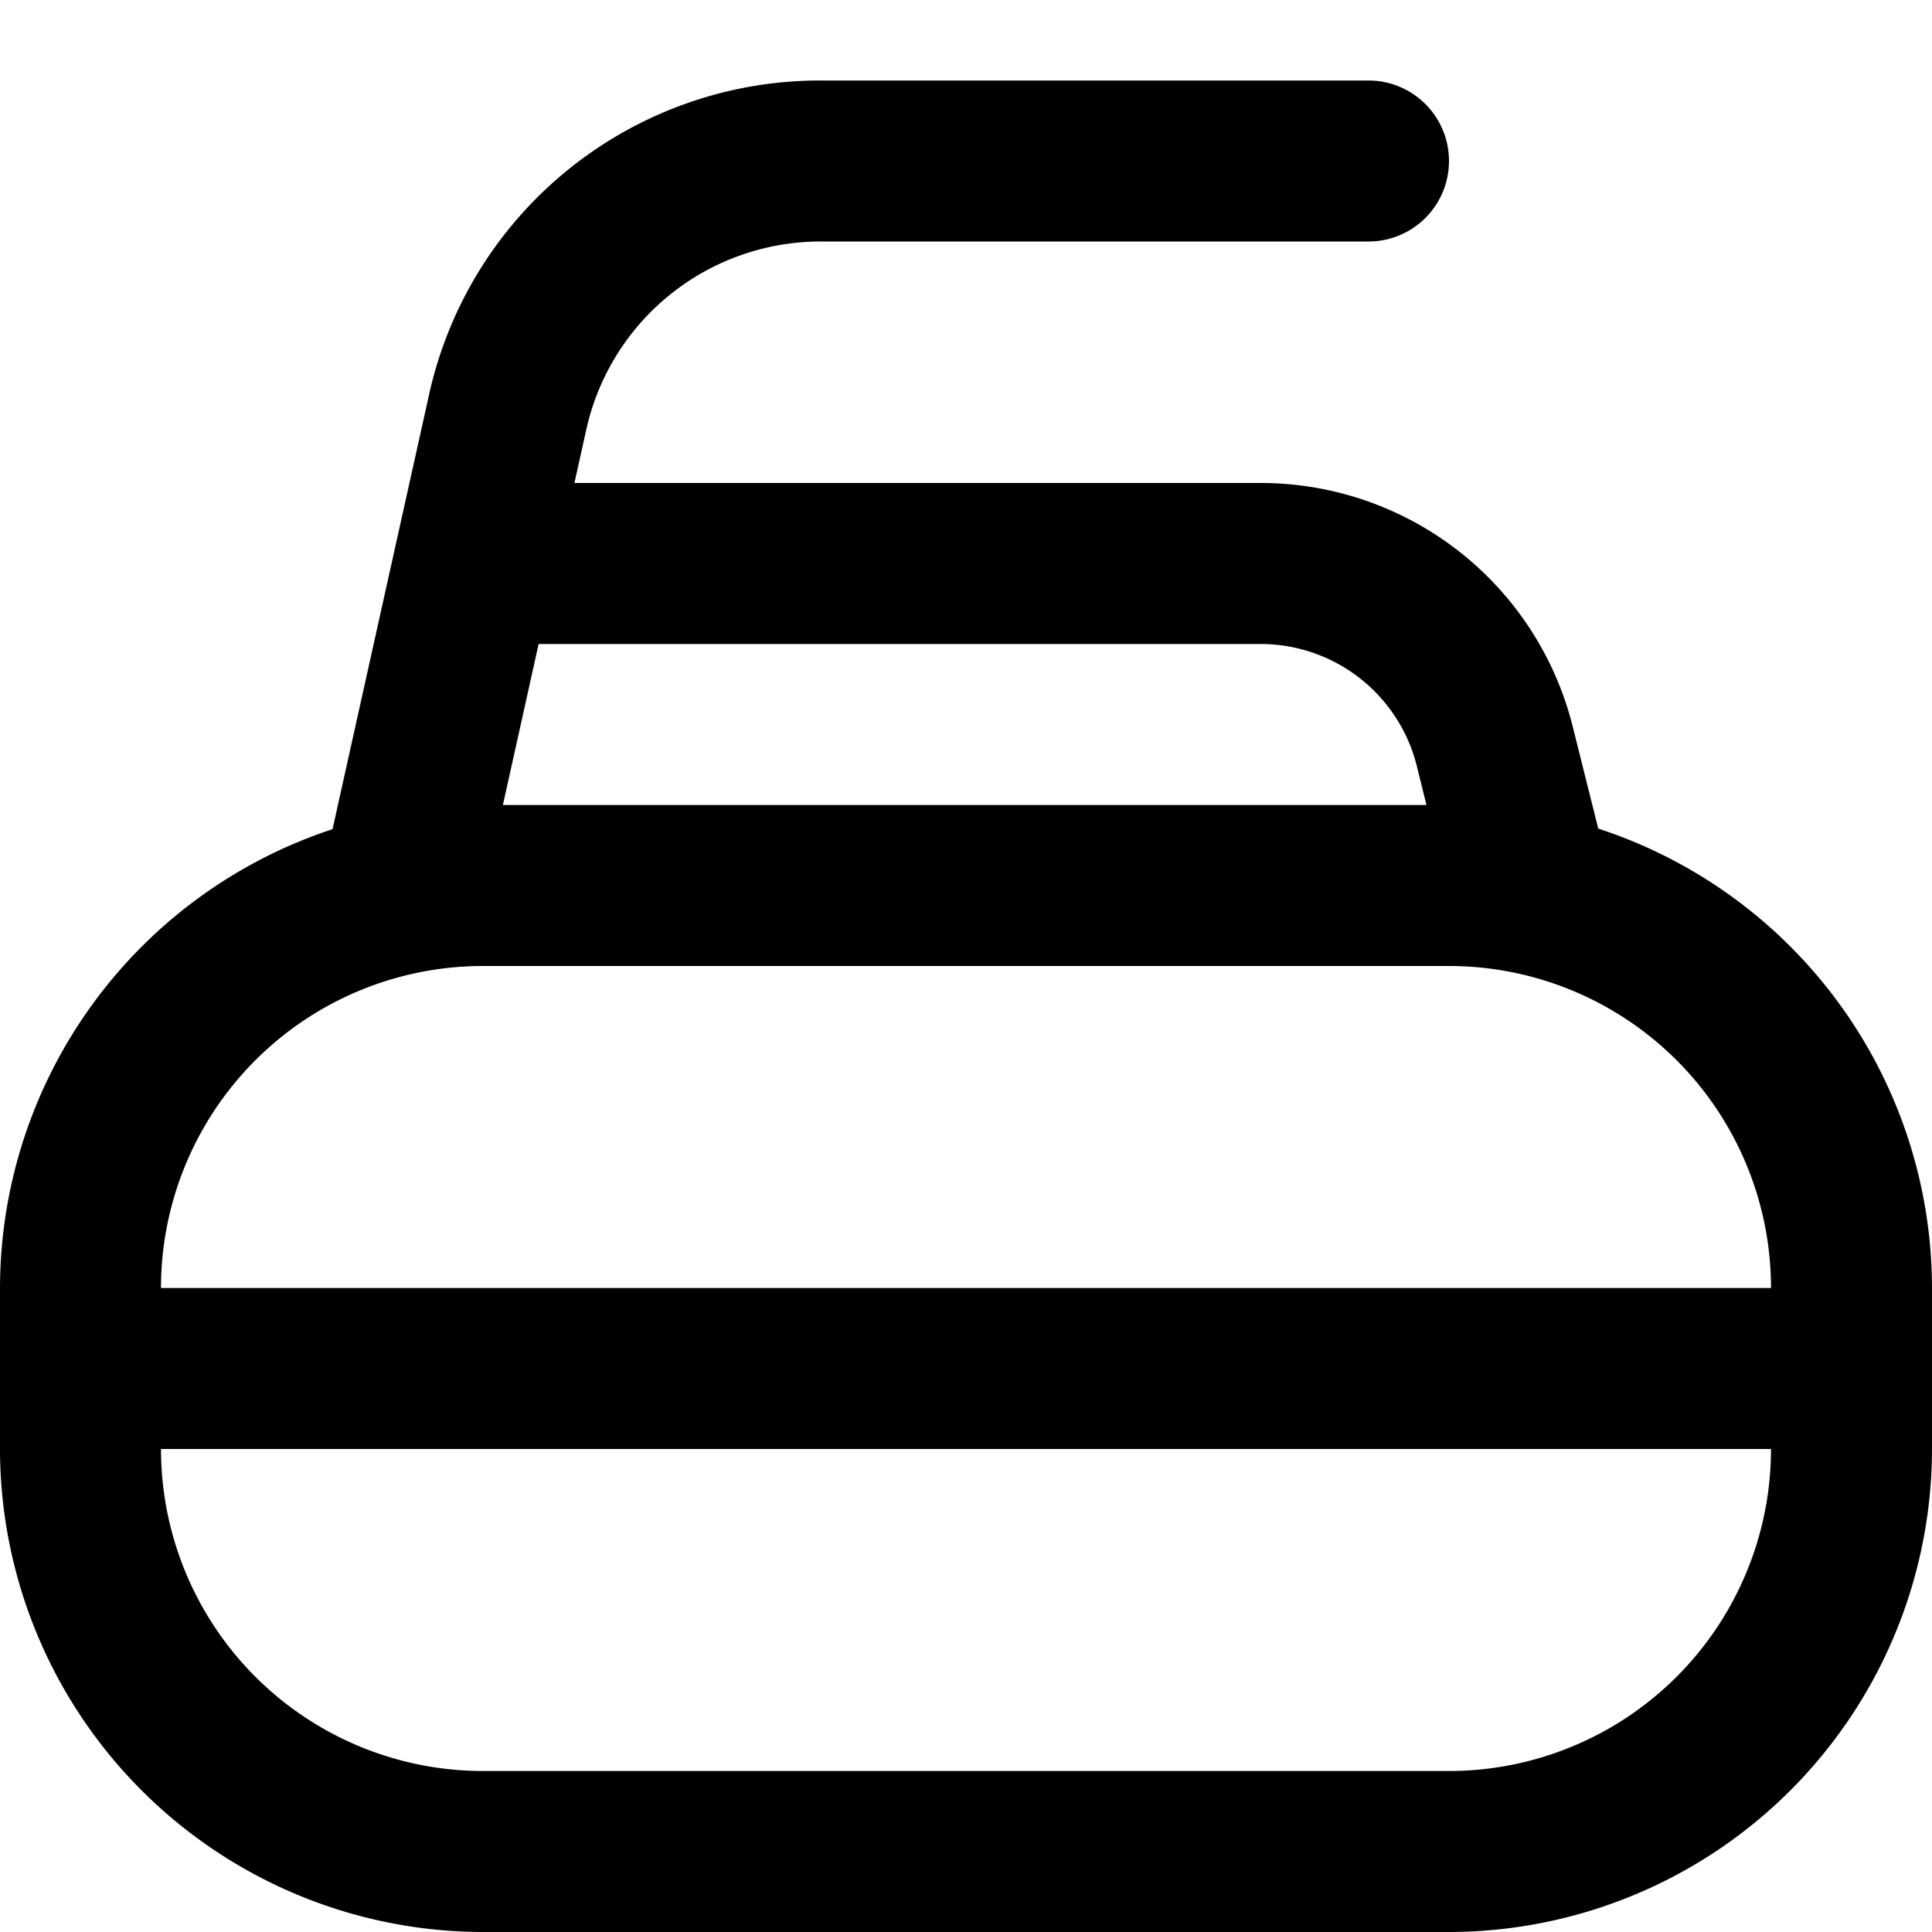 <?xml version="1.0" encoding="UTF-8"?>
<svg xmlns="http://www.w3.org/2000/svg" id="Layer_1" data-name="Layer 1" viewBox="0 0 24 24" width="512" height="512"><path d="M19.854,10.293,19.538,9.03A3.994,3.994,0,0,0,15.657,6H7.136l.144-.65A2.983,2.983,0,0,1,10.209,3H17a1,1,0,0,0,0-2H10.209A4.973,4.973,0,0,0,5.327,4.916L4.131,10.3A6.012,6.012,0,0,0,0,16v2a6.006,6.006,0,0,0,6,6H18a6.006,6.006,0,0,0,6-6V16A6.011,6.011,0,0,0,19.854,10.293ZM15.657,8A2,2,0,0,1,17.6,9.515L17.72,10H6.247l.444-2ZM6,12H18a4,4,0,0,1,4,4H2A4,4,0,0,1,6,12ZM18,22H6a4,4,0,0,1-4-4H22A4,4,0,0,1,18,22Z"/></svg>
